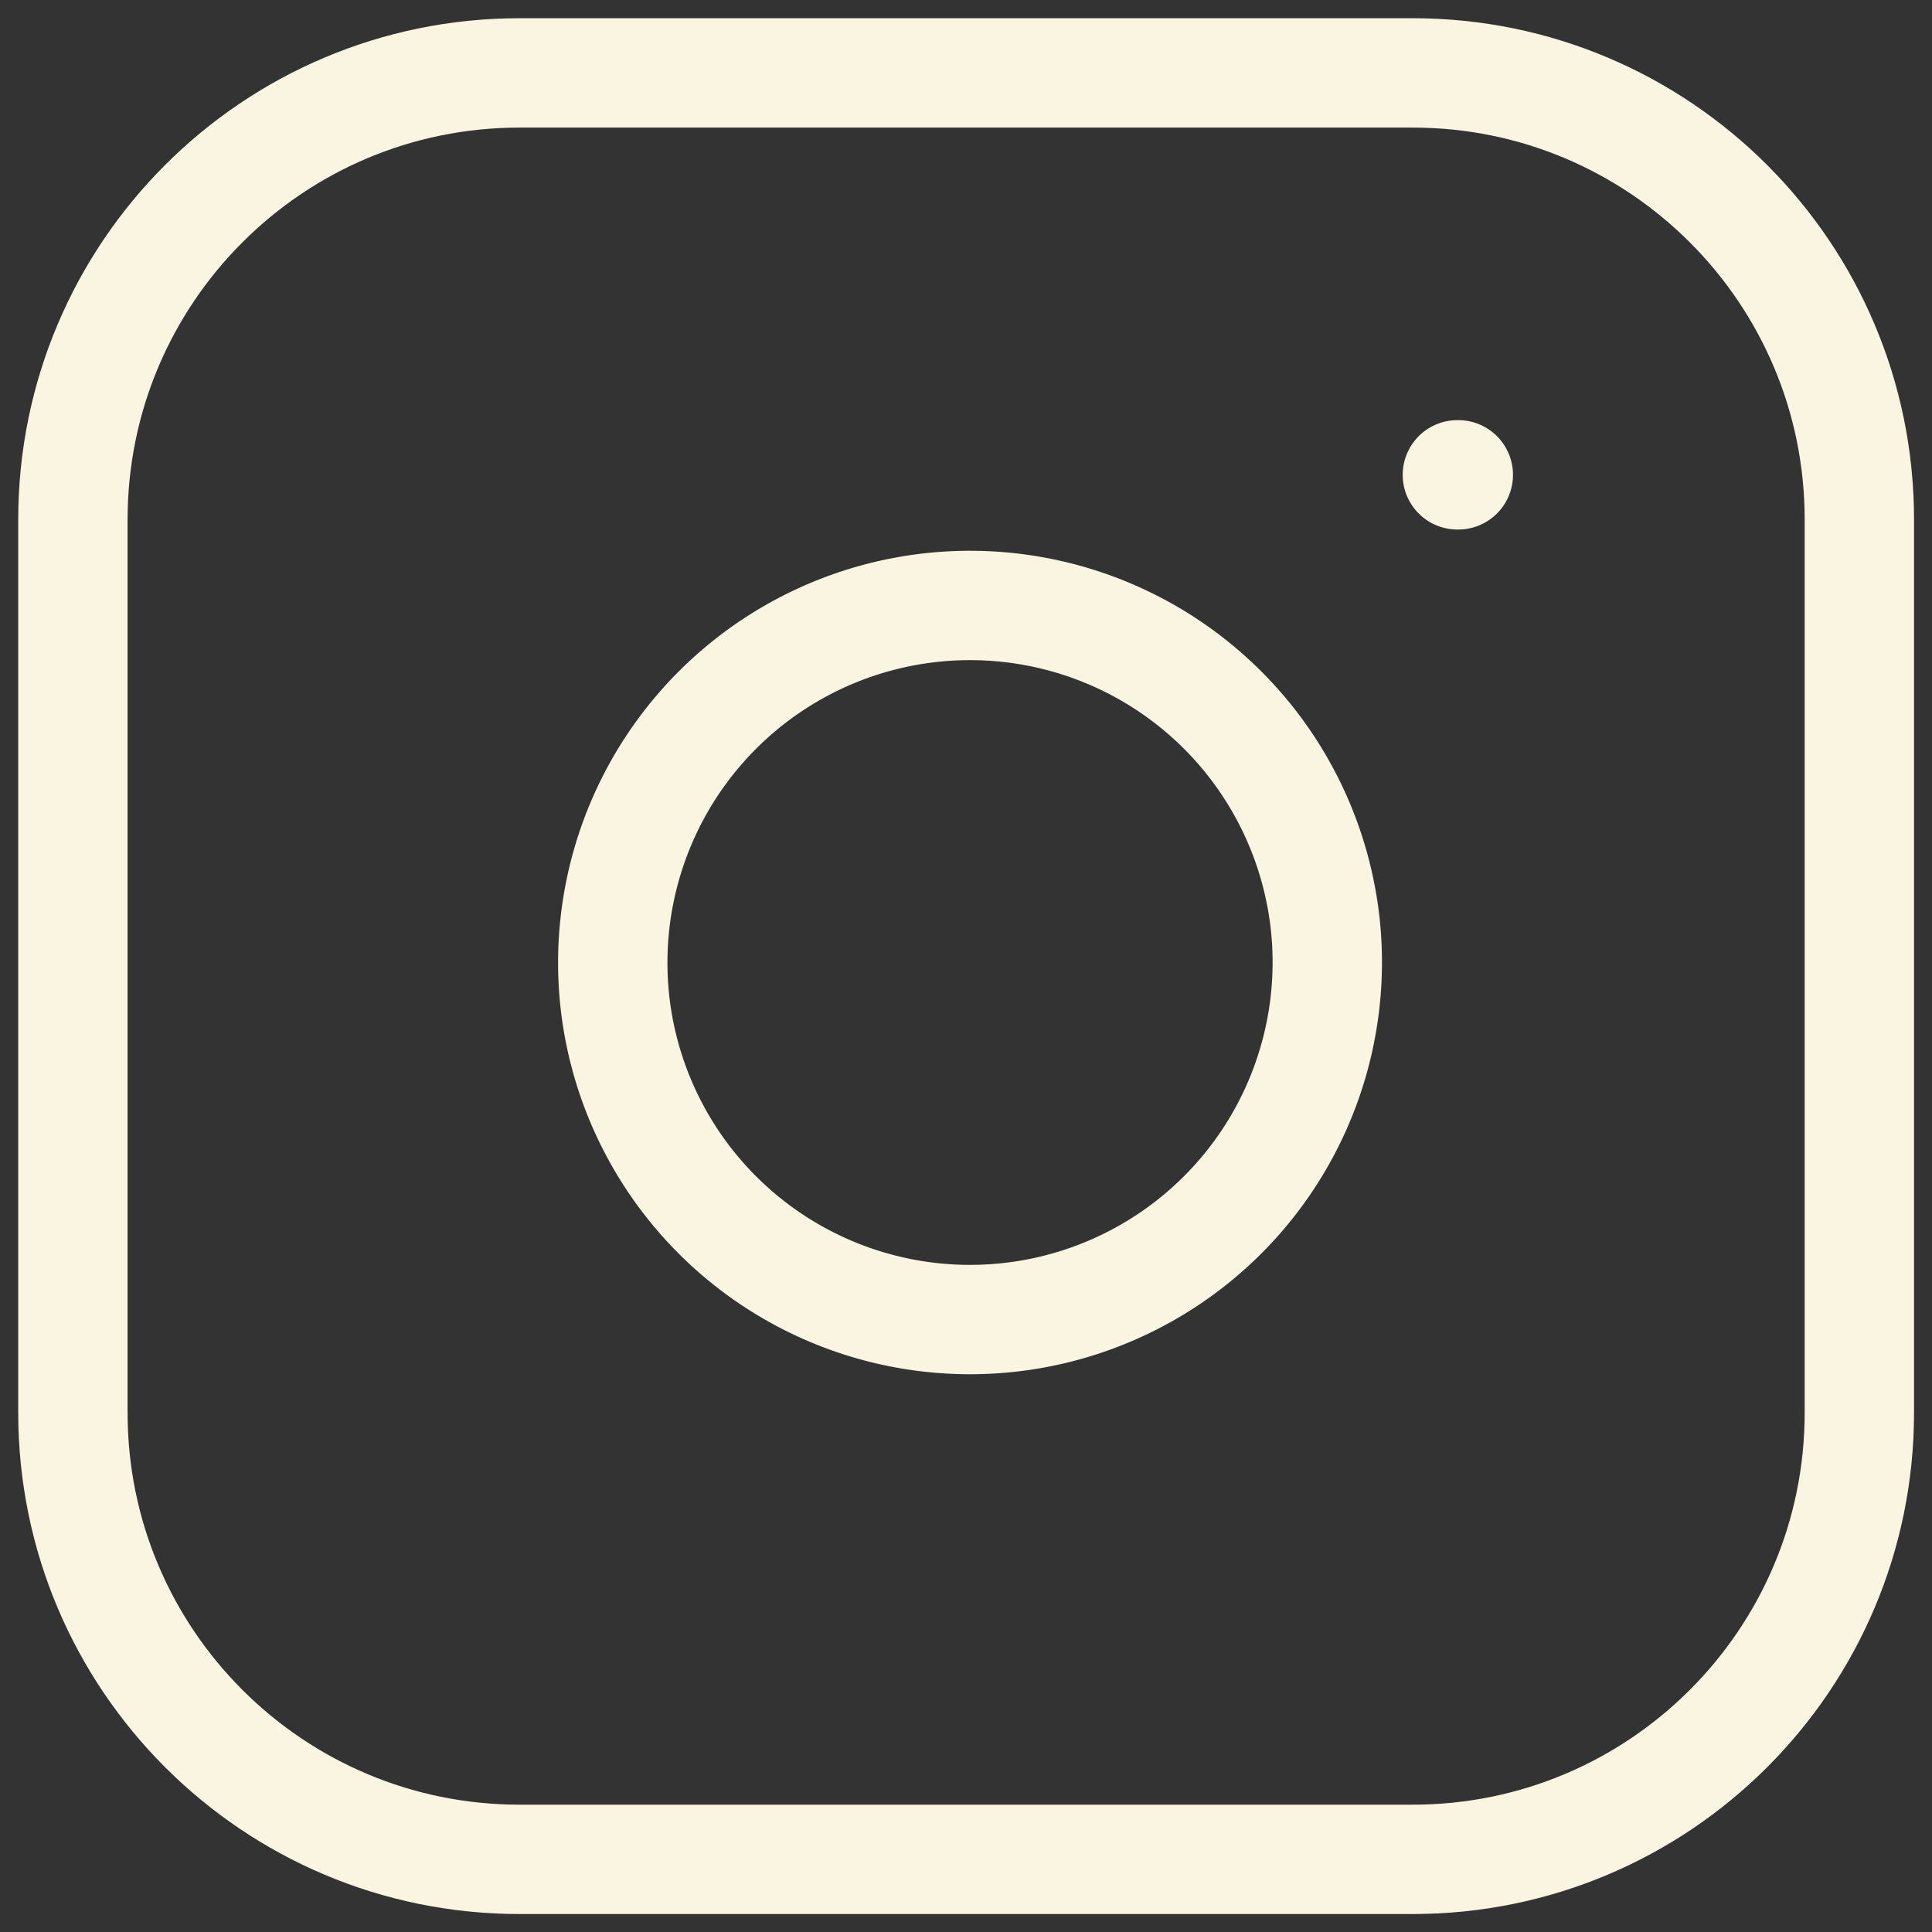 <svg width="53" height="53" fill="none" xmlns="http://www.w3.org/2000/svg"><rect width="100%" height="100%" fill="#333333" stroke="none"/><path d="M38.755 2H14.252C7.485 2 2 7.485 2 14.252v24.503c0 6.766 5.485 12.252 12.252 12.252h24.503c6.766 0 12.252-5.486 12.252-12.252V14.252C51.007 7.485 45.52 2 38.755 2Z" stroke="#FAF5E1" stroke-width="3" stroke-linecap="round" stroke-linejoin="round"/><path d="M36.305 24.96a9.801 9.801 0 1 1-19.391 2.875 9.801 9.801 0 0 1 19.39-2.875ZM39.98 13.026h.025" stroke="#FAF5E1" stroke-width="3" stroke-linecap="round" stroke-linejoin="round"/></svg>